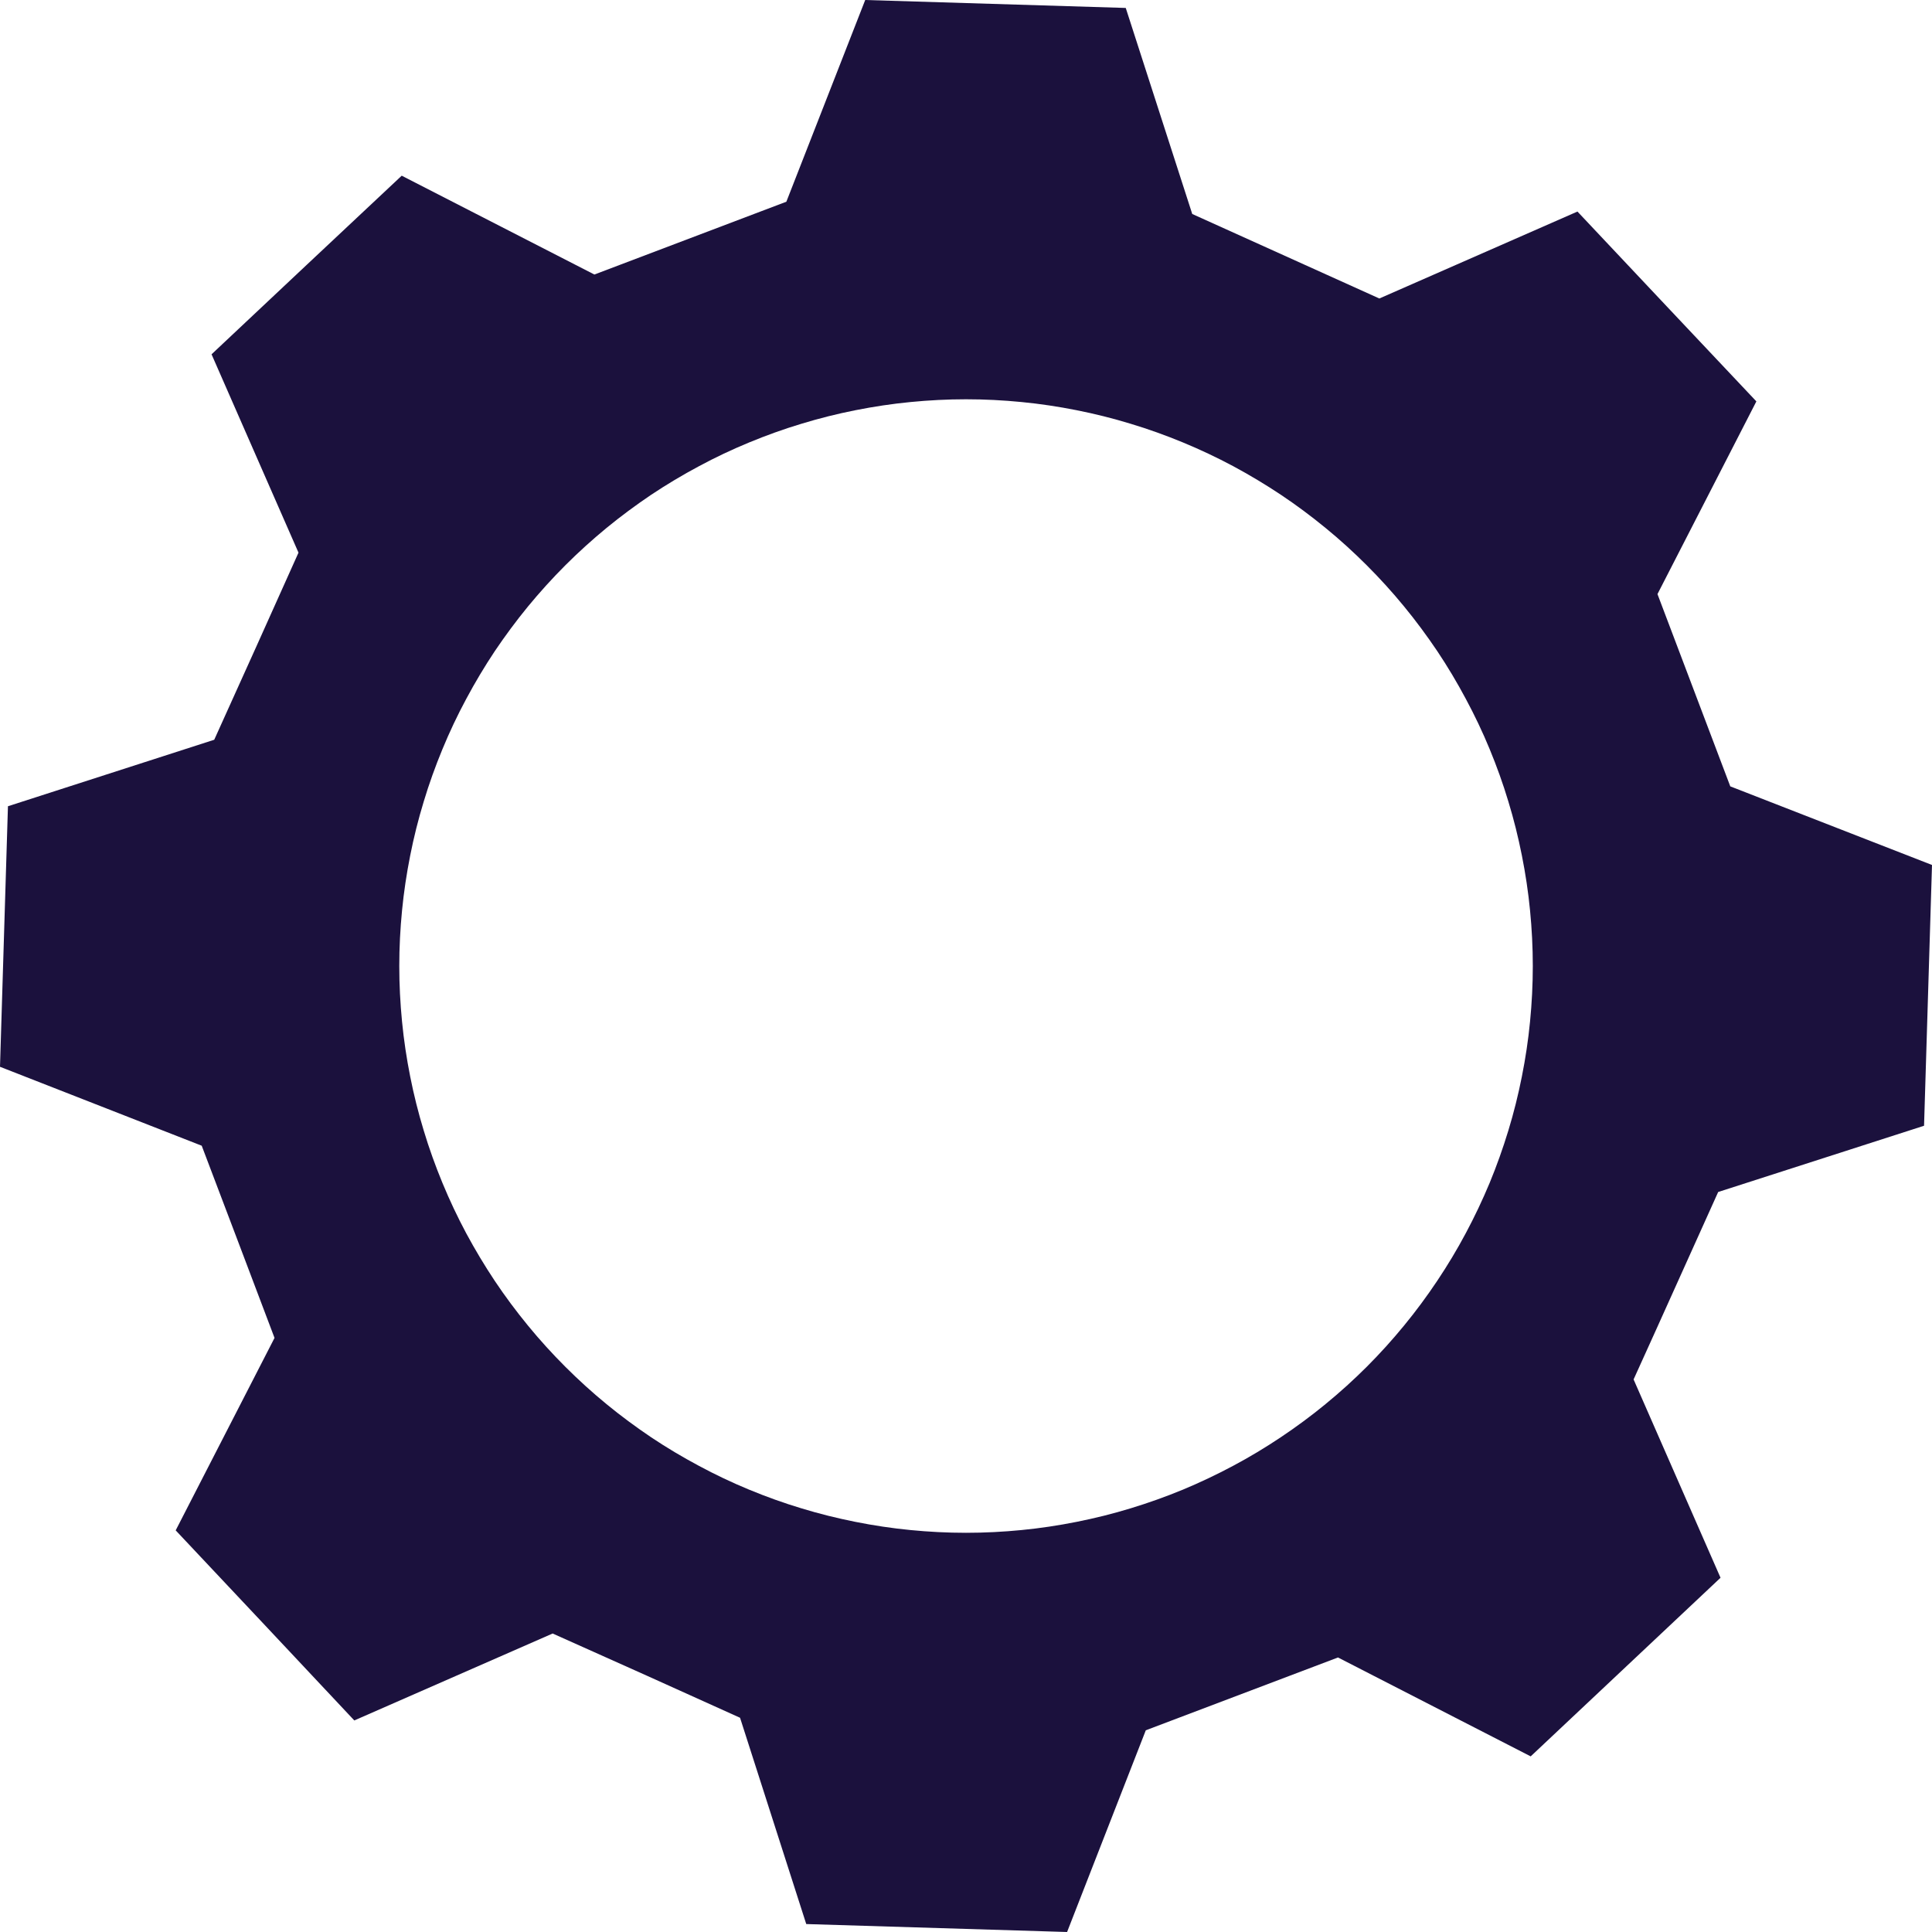 <svg xmlns="http://www.w3.org/2000/svg" xmlns:xlink="http://www.w3.org/1999/xlink" width="128" zoomAndPan="magnify" viewBox="0 0 96 96" height="128" preserveAspectRatio="xMidYMid meet" version="1.0"><defs><clipPath id="26a00877dc"><path d="M 88.566 45.941 L 92.316 45.941 L 92.316 49.691 L 88.566 49.691 Z M 88.566 45.941 " clip-rule="nonzero"/></clipPath></defs><rect x="-9.6" width="115.2" fill="#ffffff" y="-9.6" height="115.2" fill-opacity="1"/><rect x="-9.6" width="115.2" fill="#ffffff" y="-9.6" height="115.2" fill-opacity="1"/><g clip-path="url(#26a00877dc)"><path fill="#000000" d="M 92.285 46.094 C 92.293 46.066 92.316 46 92.266 45.973 C 92.215 45.949 92.156 46 92.137 46.016 C 91.125 46.883 90.281 47.891 89.633 49.016 C 89.469 48.676 89.246 48.363 88.965 48.086 C 88.953 48.074 88.938 48.07 88.918 48.07 C 88.855 48.082 88.641 48.309 88.586 48.434 C 88.566 48.492 88.57 48.531 88.598 48.562 C 88.922 48.883 89.168 49.25 89.324 49.648 C 89.332 49.672 89.352 49.688 89.379 49.688 C 89.379 49.688 89.379 49.688 89.383 49.688 C 89.41 49.688 89.453 49.672 89.566 49.535 C 89.621 49.465 89.676 49.387 89.688 49.371 C 90.246 48.277 91.047 47.281 92.059 46.41 C 92.16 46.324 92.246 46.203 92.285 46.094 Z M 92.285 46.094 " fill-opacity="1" fill-rule="nonzero"/></g><path fill="#1b113d" d="M 95.605 55.938 C 95.801 49.465 95.801 49.453 96 42.98 L 85.977 39.074 C 84.531 35.254 83.805 33.34 82.359 29.52 L 87.273 19.945 C 82.836 15.242 82.824 15.23 78.383 10.512 L 68.539 14.832 L 59.242 10.633 L 55.938 0.395 L 42.992 0 L 39.074 10.023 C 35.266 11.469 33.34 12.195 29.535 13.641 L 19.961 8.73 C 15.242 13.156 15.23 13.168 10.512 17.605 L 14.832 27.461 C 13.168 31.172 12.324 33.051 10.645 36.758 L 0.395 40.062 C 0.199 46.535 0.199 46.547 0 53.008 L 10.023 56.93 C 11.469 60.734 12.195 62.66 13.641 66.48 L 8.73 76.043 C 13.168 80.758 13.18 80.773 17.605 85.488 L 27.461 81.168 C 31.188 82.832 33.062 83.676 36.773 85.355 L 40.062 95.605 L 53.023 96 L 56.934 85.977 C 60.754 84.531 62.668 83.805 66.484 82.359 L 76.059 87.273 L 85.492 78.398 L 81.172 68.543 C 82.859 64.832 83.695 62.945 85.375 59.23 Z M 48 76.164 C 47.078 76.164 46.156 76.117 45.238 76.027 C 44.32 75.938 43.41 75.801 42.508 75.621 C 41.602 75.441 40.707 75.219 39.824 74.949 C 38.941 74.684 38.074 74.371 37.223 74.02 C 36.371 73.668 35.539 73.273 34.727 72.836 C 33.914 72.402 33.121 71.93 32.355 71.418 C 31.59 70.902 30.848 70.355 30.137 69.77 C 29.422 69.184 28.742 68.566 28.09 67.914 C 27.438 67.262 26.816 66.578 26.234 65.867 C 25.648 65.152 25.098 64.414 24.586 63.648 C 24.074 62.879 23.602 62.09 23.164 61.277 C 22.73 60.465 22.336 59.629 21.984 58.777 C 21.633 57.926 21.32 57.059 21.055 56.176 C 20.785 55.293 20.562 54.398 20.383 53.496 C 20.203 52.59 20.066 51.68 19.977 50.762 C 19.887 49.844 19.84 48.926 19.84 48 C 19.84 47.078 19.887 46.16 19.977 45.242 C 20.066 44.324 20.203 43.414 20.383 42.508 C 20.562 41.602 20.785 40.711 21.055 39.828 C 21.32 38.945 21.633 38.078 21.984 37.227 C 22.336 36.375 22.73 35.539 23.168 34.727 C 23.602 33.914 24.074 33.125 24.586 32.355 C 25.102 31.59 25.648 30.852 26.234 30.137 C 26.82 29.426 27.438 28.742 28.09 28.09 C 28.742 27.438 29.426 26.82 30.137 26.234 C 30.852 25.648 31.59 25.102 32.355 24.586 C 33.125 24.074 33.914 23.602 34.727 23.168 C 35.539 22.73 36.375 22.336 37.227 21.984 C 38.078 21.633 38.945 21.32 39.828 21.055 C 40.711 20.785 41.602 20.562 42.508 20.383 C 43.414 20.203 44.324 20.066 45.242 19.977 C 46.16 19.887 47.078 19.84 48 19.84 C 48.926 19.84 49.844 19.887 50.762 19.977 C 51.68 20.066 52.59 20.203 53.496 20.383 C 54.398 20.562 55.293 20.785 56.176 21.055 C 57.059 21.32 57.926 21.633 58.777 21.984 C 59.629 22.336 60.465 22.73 61.277 23.164 C 62.09 23.602 62.879 24.074 63.648 24.586 C 64.414 25.098 65.152 25.648 65.867 26.234 C 66.578 26.816 67.262 27.438 67.914 28.09 C 68.566 28.742 69.184 29.422 69.77 30.137 C 70.355 30.848 70.902 31.59 71.418 32.355 C 71.93 33.121 72.402 33.914 72.836 34.727 C 73.273 35.539 73.668 36.371 74.02 37.223 C 74.371 38.074 74.684 38.941 74.949 39.824 C 75.219 40.707 75.441 41.602 75.621 42.508 C 75.801 43.41 75.938 44.32 76.027 45.238 C 76.117 46.156 76.164 47.078 76.164 48 C 76.164 48.922 76.117 49.844 76.027 50.762 C 75.938 51.68 75.801 52.59 75.621 53.492 C 75.441 54.398 75.219 55.293 74.949 56.176 C 74.68 57.059 74.371 57.926 74.02 58.777 C 73.664 59.629 73.27 60.461 72.836 61.273 C 72.402 62.09 71.926 62.879 71.414 63.645 C 70.902 64.41 70.355 65.152 69.77 65.863 C 69.184 66.578 68.566 67.262 67.914 67.914 C 67.262 68.566 66.578 69.184 65.863 69.77 C 65.152 70.355 64.41 70.902 63.645 71.414 C 62.879 71.926 62.09 72.402 61.273 72.836 C 60.461 73.27 59.629 73.664 58.777 74.02 C 57.926 74.371 57.059 74.68 56.176 74.949 C 55.293 75.219 54.398 75.441 53.492 75.621 C 52.59 75.801 51.68 75.938 50.762 76.027 C 49.844 76.117 48.922 76.164 48 76.164 Z M 48 76.164 " fill-opacity="1" fill-rule="nonzero"/></svg>